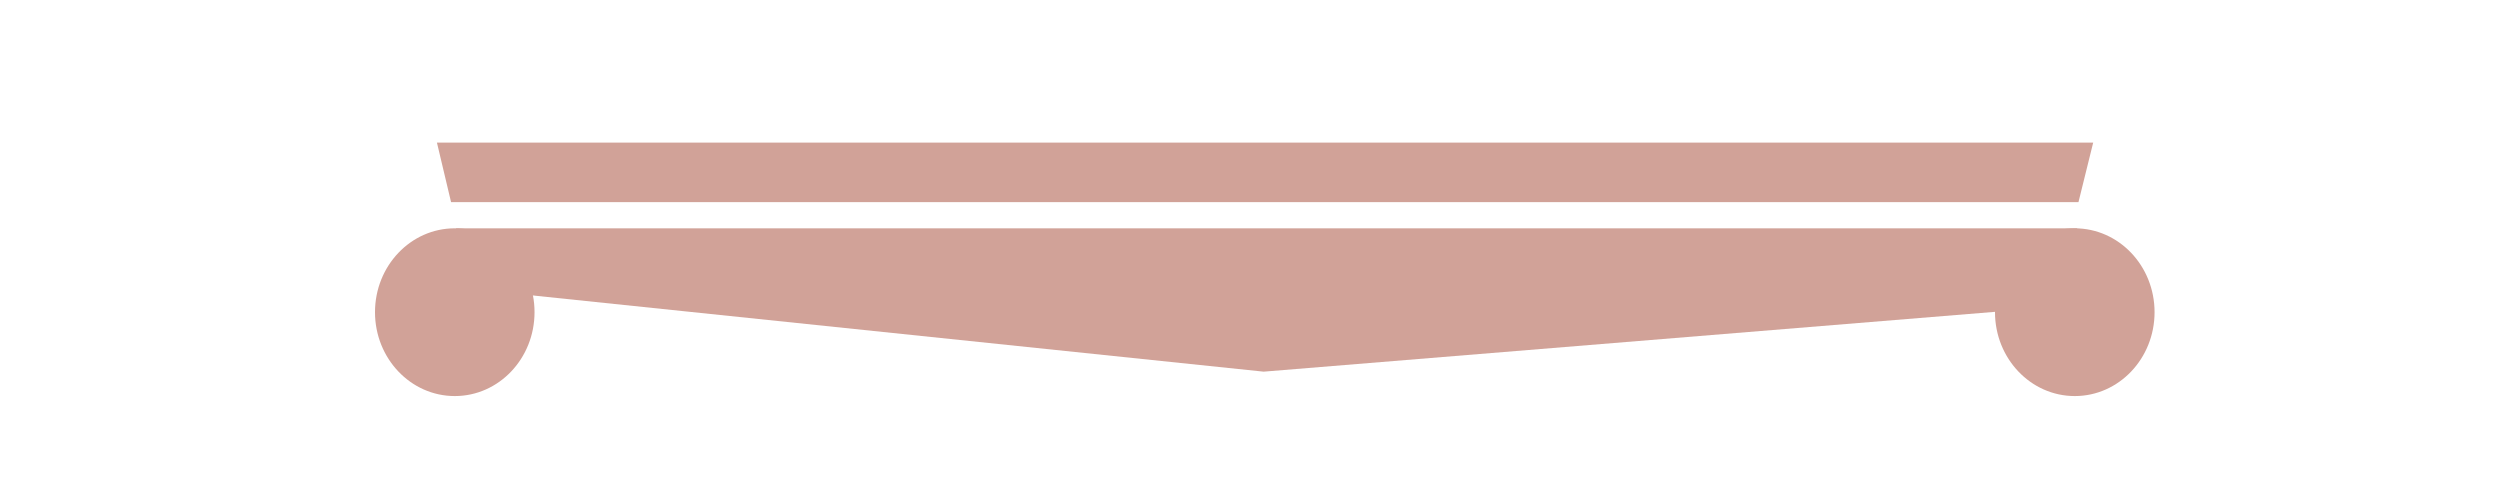 <?xml version="1.0" encoding="UTF-8"?> <svg xmlns="http://www.w3.org/2000/svg" width="80" height="16" viewBox="0 0 80 16" fill="none"> <path d="M13.982 4.564L14.434 6.468H66.511L66.982 4.564H13.982Z" fill="#D1A298"></path> <path d="M17.105 9.99C17.105 11.472 15.963 12.674 14.553 12.674C13.143 12.674 12 11.472 12 9.99C12 8.507 13.143 7.306 14.553 7.306C15.963 7.306 17.105 8.507 17.105 9.99Z" fill="#D1A298"></path> <path d="M66.484 7.306H14.589L15.965 9.342L40.437 11.893L63.931 9.971L66.484 7.306Z" fill="#D1A298"></path> <path d="M68.946 9.99C68.946 11.472 67.803 12.674 66.393 12.674C64.983 12.674 63.84 11.472 63.84 9.99C63.84 8.507 64.983 7.306 66.393 7.306C67.803 7.306 68.946 8.507 68.946 9.99Z" fill="#D1A298"></path> </svg> 